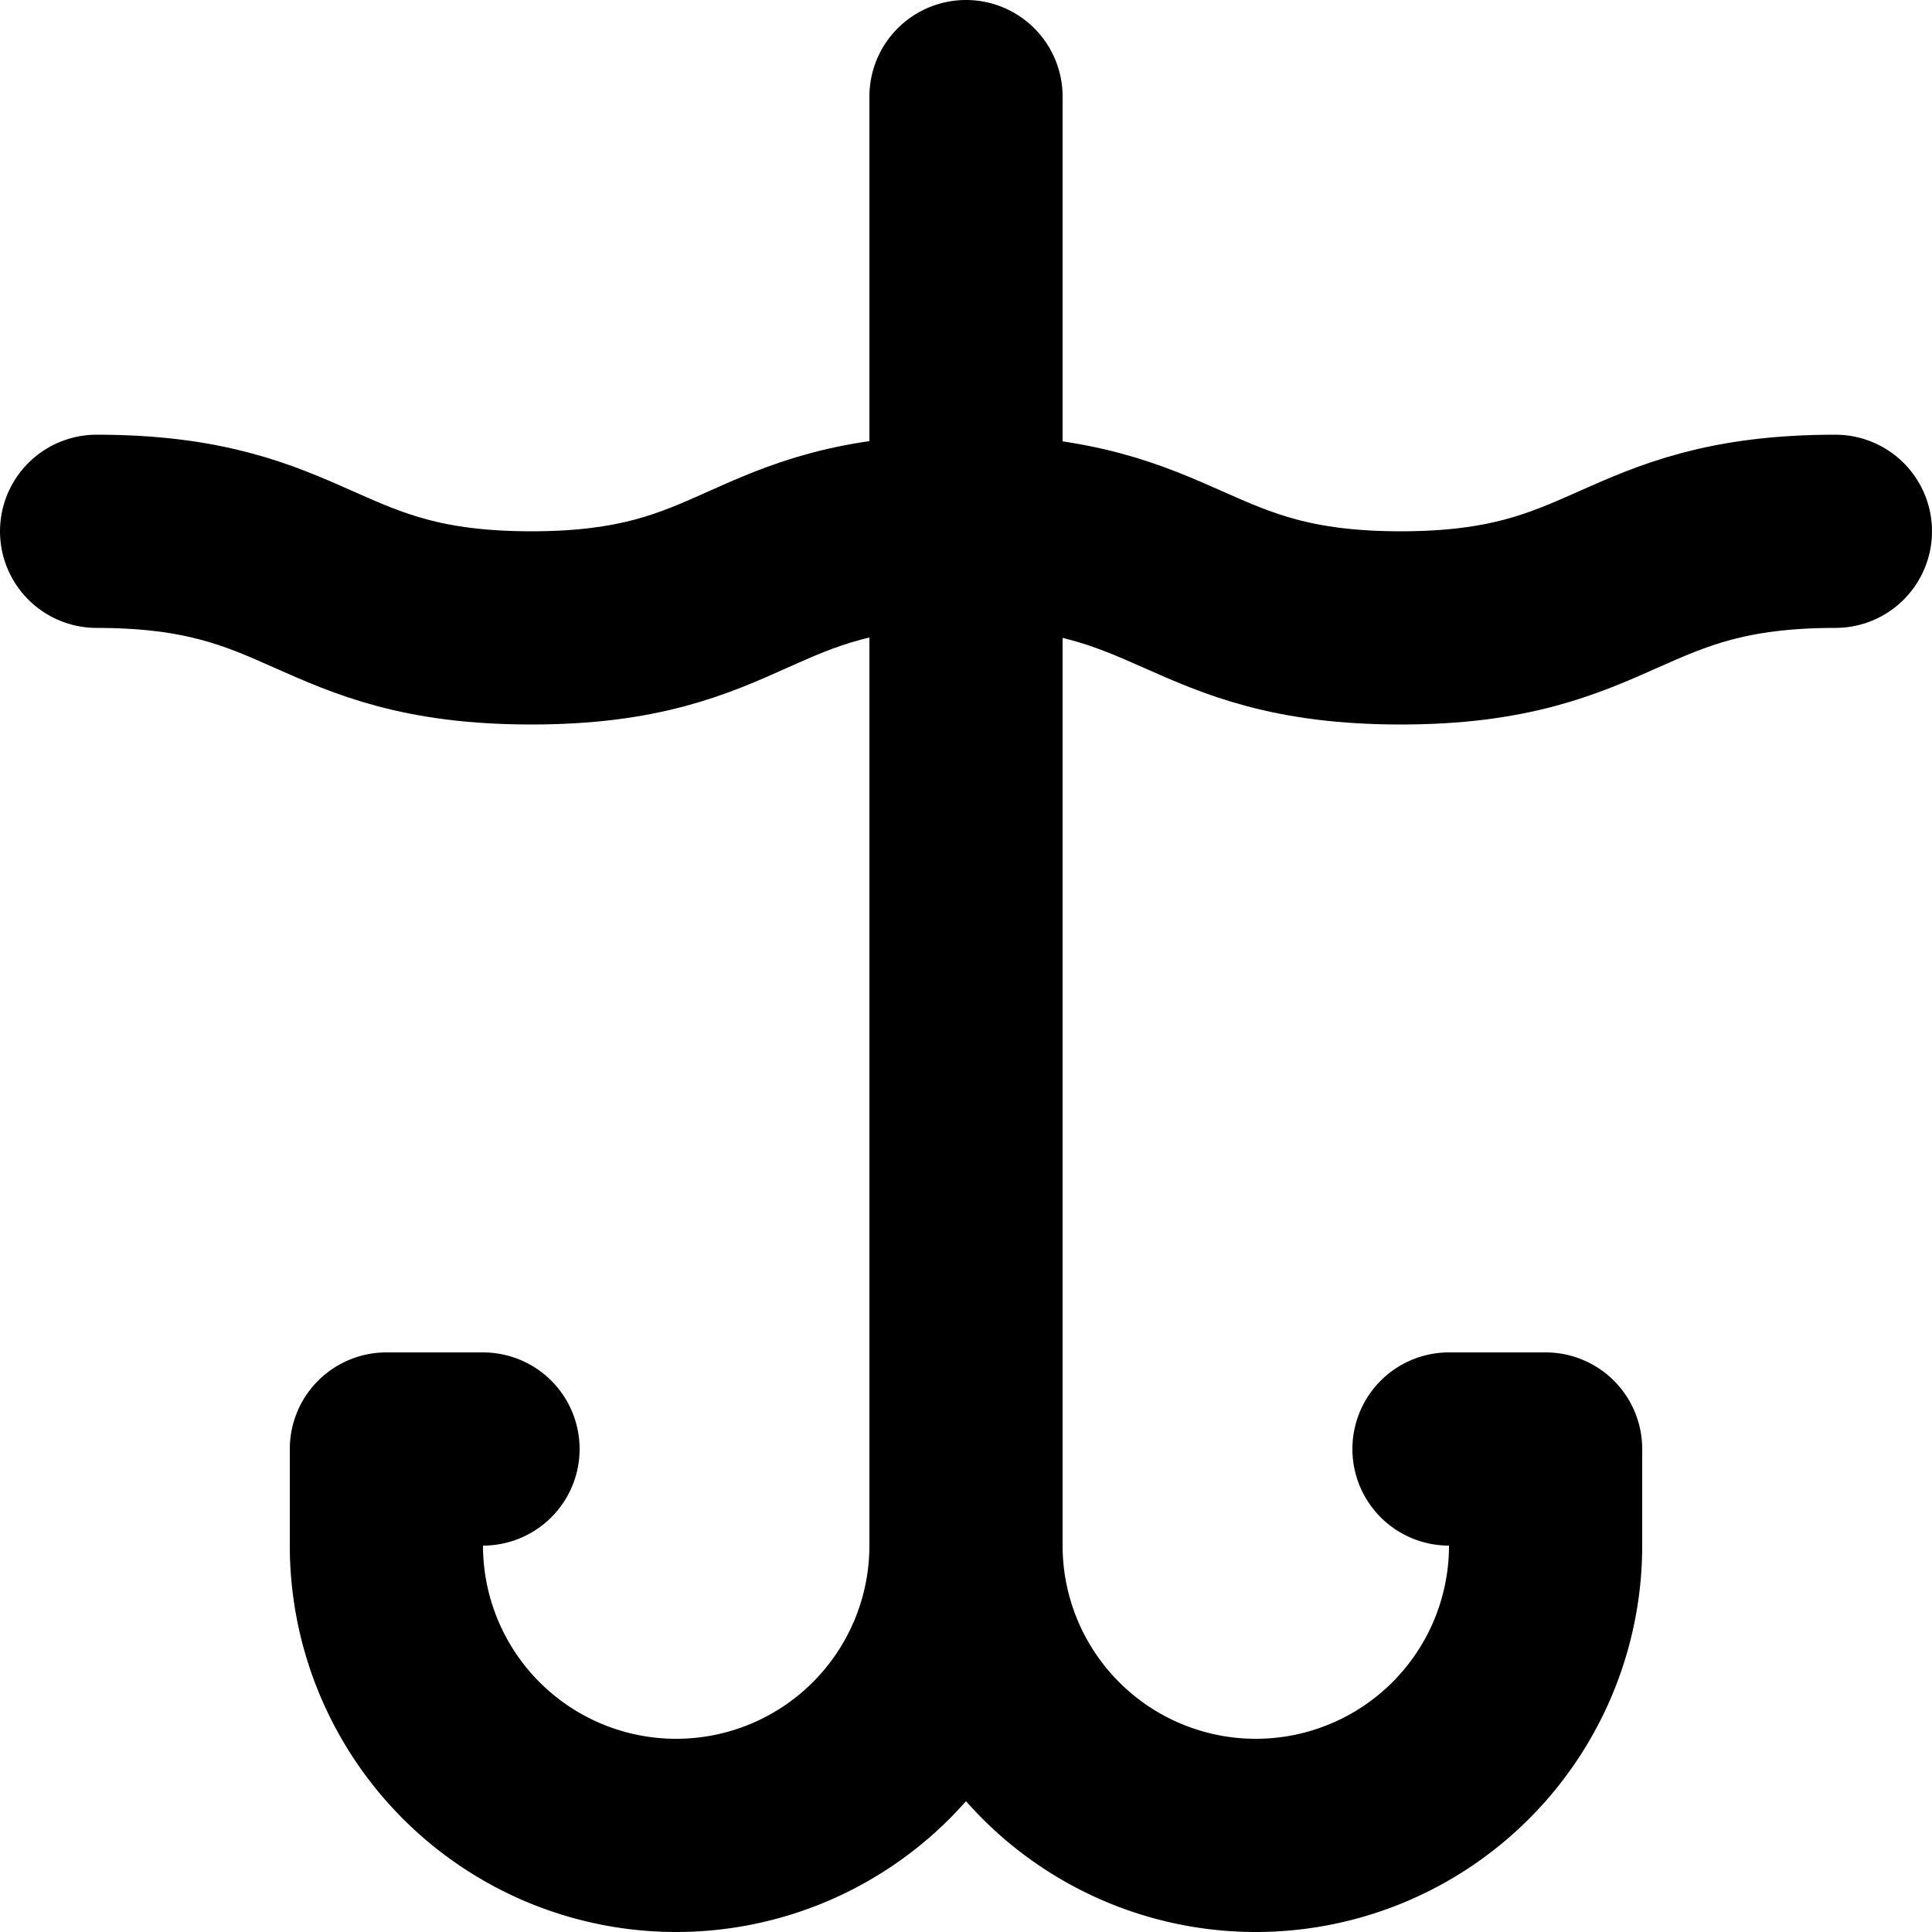 <?xml version="1.0" encoding="utf-8"?><!-- Скачано с сайта svg4.ru / Downloaded from svg4.ru -->
<svg width="800px" height="800px" viewBox="0 0 20 20" xmlns="http://www.w3.org/2000/svg">
  <g id="fishing" transform="translate(-2 -2)">
    <path id="primary" d="M21,7.5c-2.25,0-2.25,1-4.5,1s-2.25-1-4.51-1-2.24,1-4.49,1-2.25-1-4.5-1" fill="none" stroke="#000000" stroke-linecap="round" stroke-linejoin="round" stroke-width="2"/>
    <path id="primary-2" data-name="primary" d="M17,17h1v1a3,3,0,0,1-3,3h0a3,3,0,0,1-3-3V13" fill="none" stroke="#000000" stroke-linecap="round" stroke-linejoin="round" stroke-width="2"/>
    <path id="primary-3" data-name="primary" d="M12,3V18a3,3,0,0,1-3,3H9a3,3,0,0,1-3-3V17H7" fill="none" stroke="#000000" stroke-linecap="round" stroke-linejoin="round" stroke-width="2"/>
  </g>
</svg>